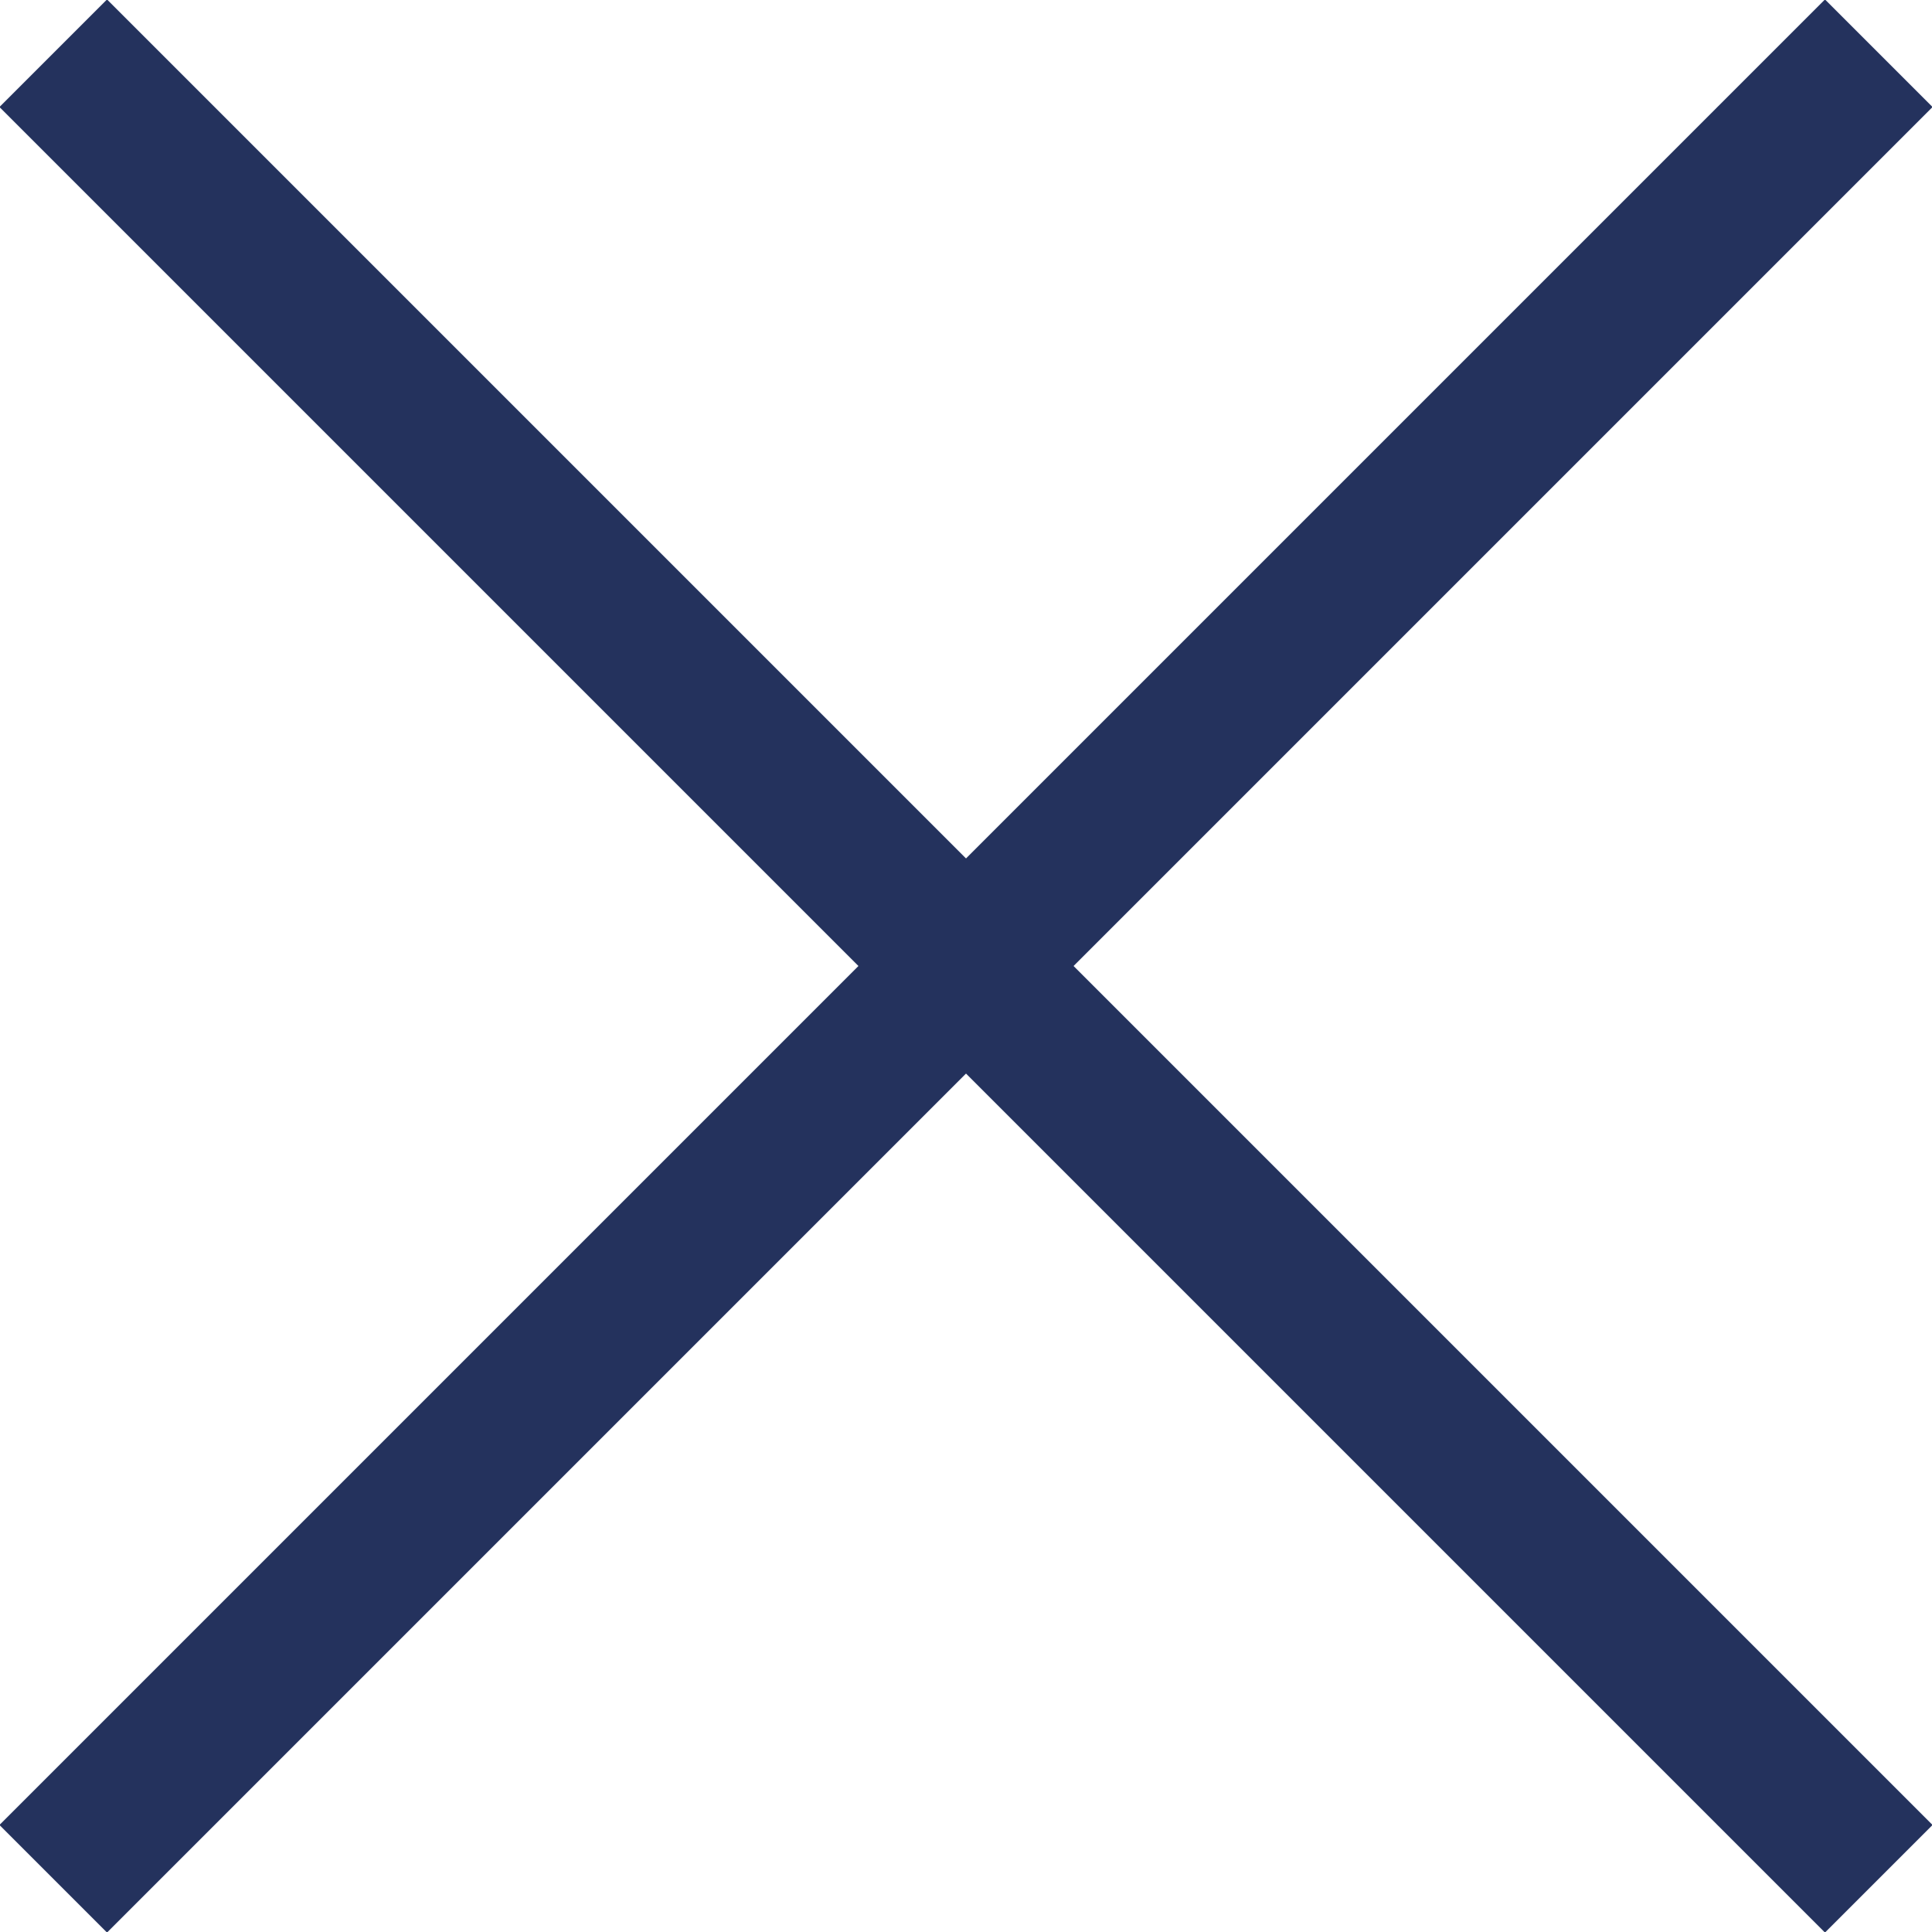 <?xml version="1.0" encoding="utf-8"?>
<!-- Generator: Adobe Illustrator 22.0.1, SVG Export Plug-In . SVG Version: 6.00 Build 0)  -->
<svg version="1.1" id="Layer_1" xmlns="http://www.w3.org/2000/svg" xmlns:xlink="http://www.w3.org/1999/xlink" x="0px" y="0px"
	 width="25.4px" height="25.4px" viewBox="0 0 25.4 25.4" enable-background="new 0 0 25.4 25.4" xml:space="preserve">
<g>
	<line fill="none" stroke="#24325D" stroke-width="2" stroke-miterlimit="10" x1="24.7" y1="0.7" x2="0.7" y2="24.7"/>
	<line fill="none" stroke="#24325D" stroke-width="2" stroke-miterlimit="10" x1="24.7" y1="24.7" x2="0.7" y2="0.7"/>
</g>
</svg>
